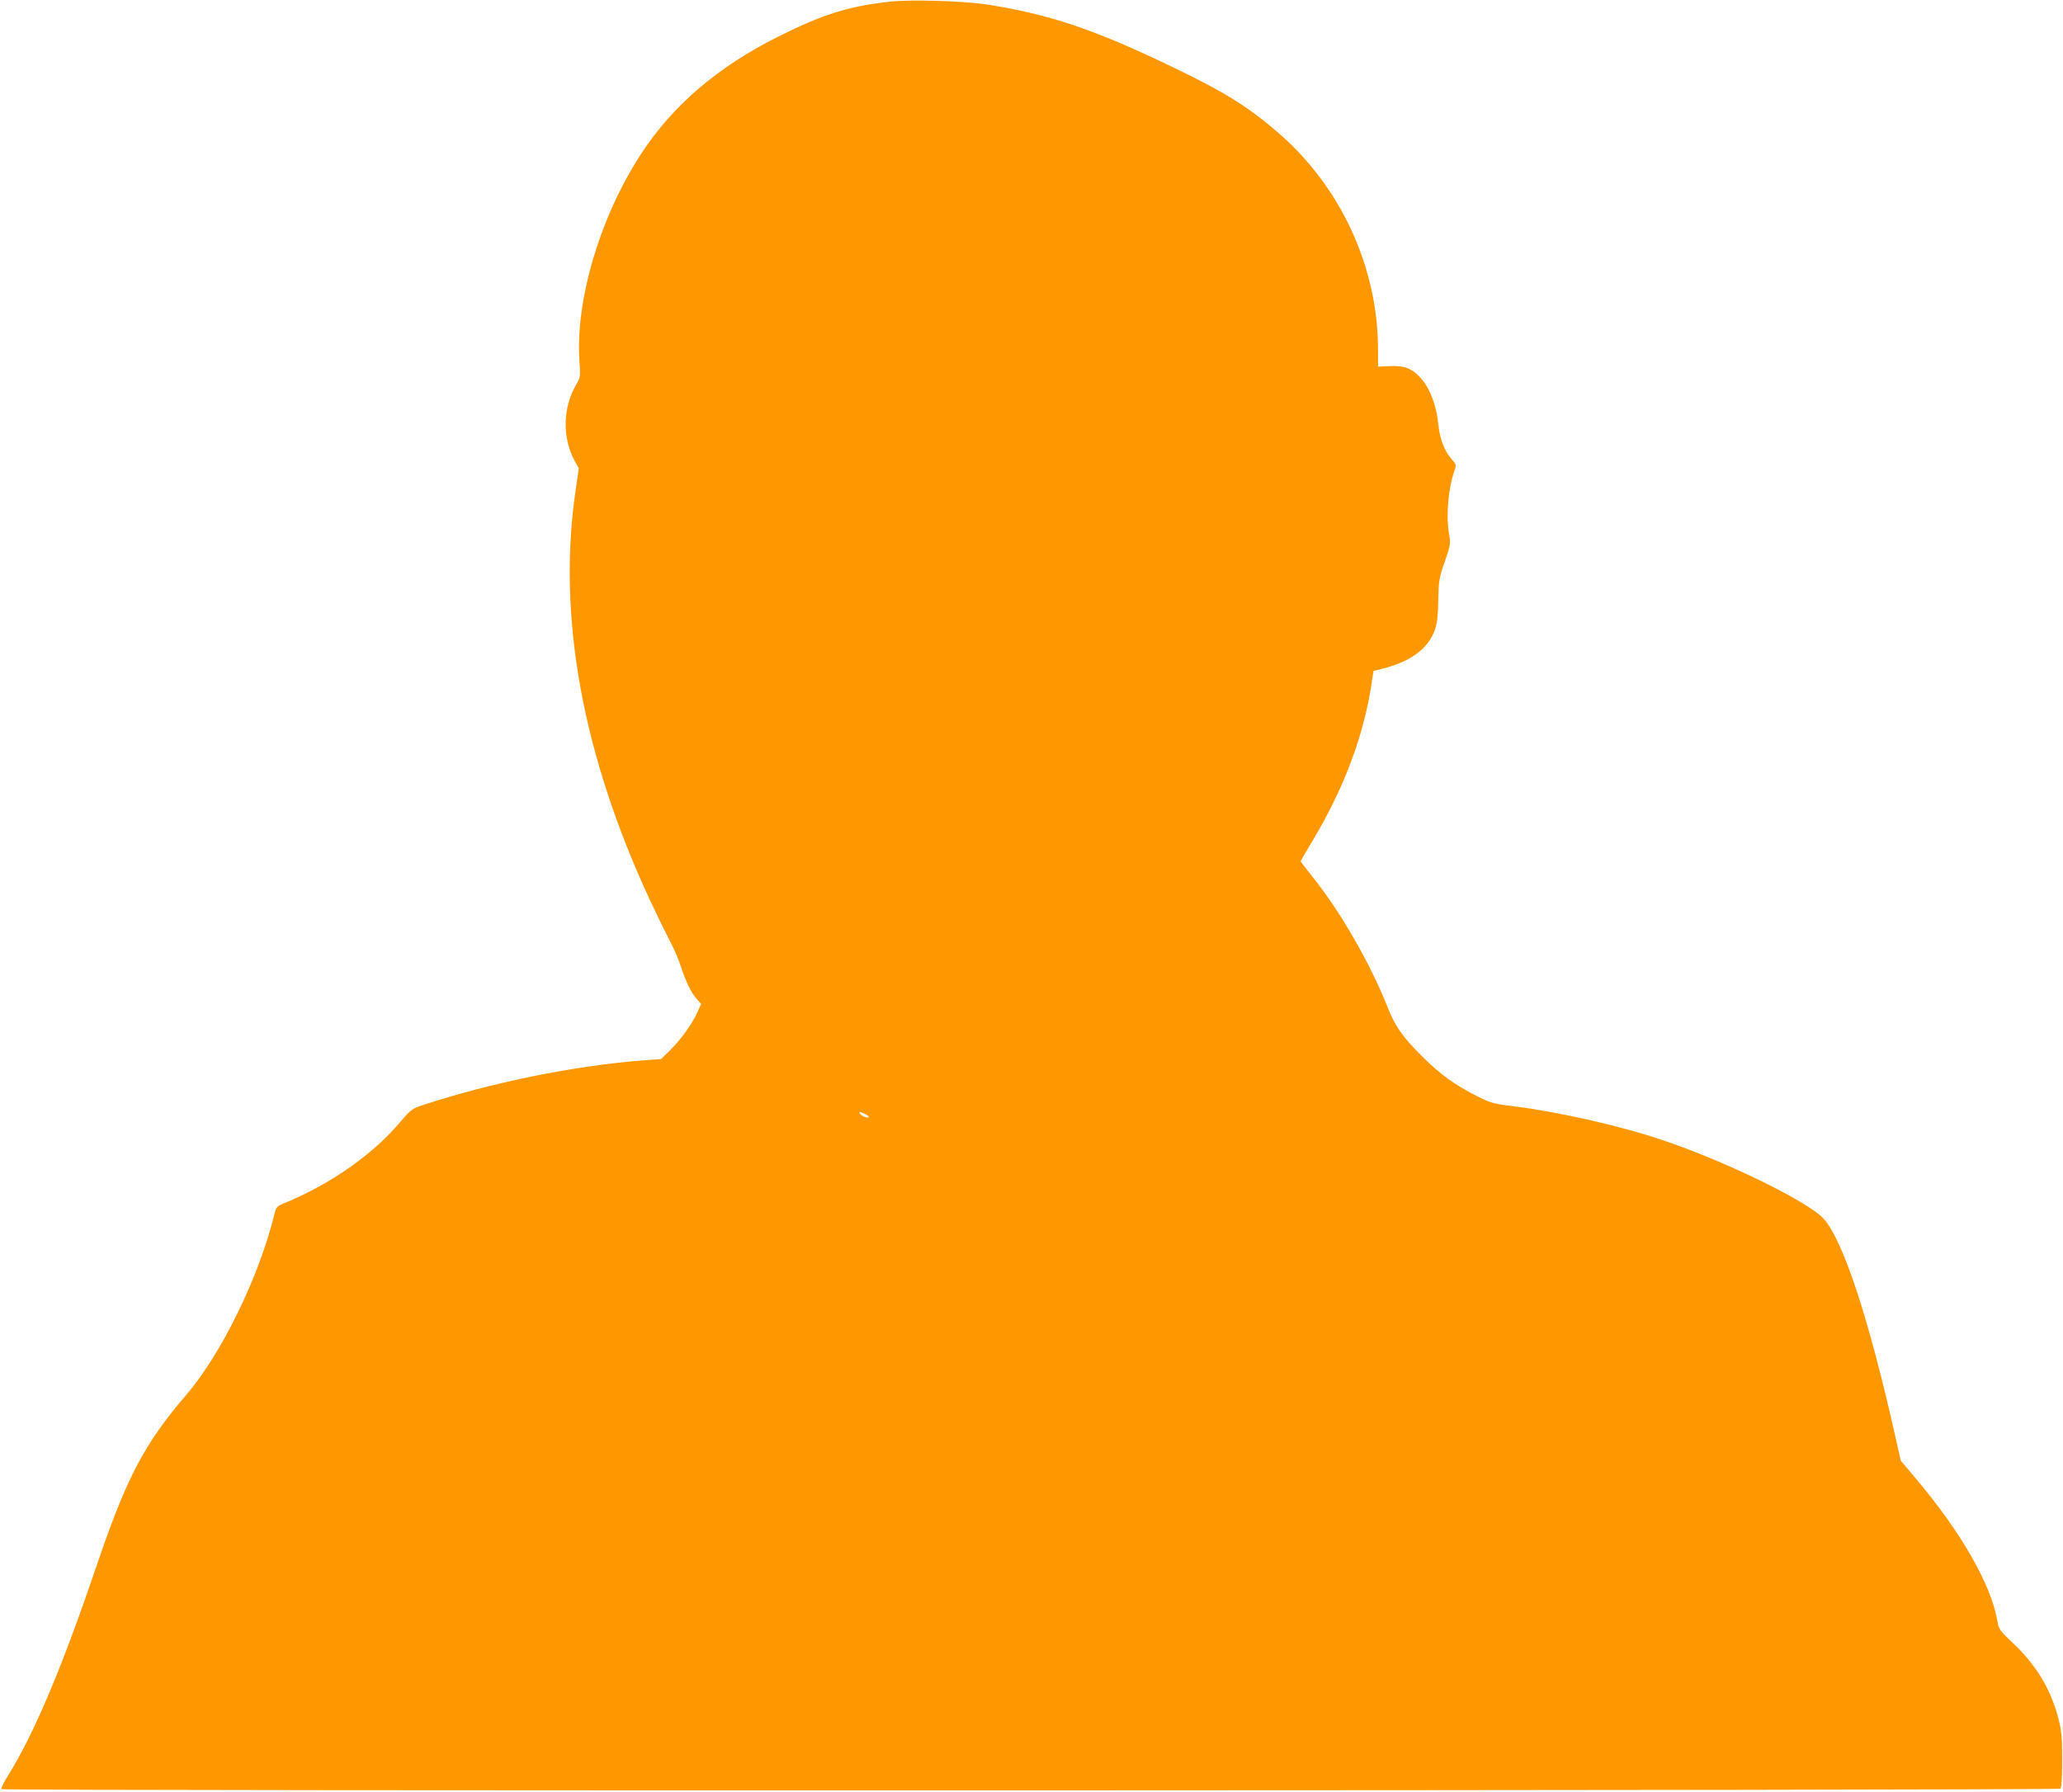 <?xml version="1.0" standalone="no"?>
<!DOCTYPE svg PUBLIC "-//W3C//DTD SVG 20010904//EN"
 "http://www.w3.org/TR/2001/REC-SVG-20010904/DTD/svg10.dtd">
<svg version="1.0" xmlns="http://www.w3.org/2000/svg"
 width="1280pt" height="1112pt" viewBox="0 0 1280 1112"
 preserveAspectRatio="xMidYMid meet">
<g transform="translate(0,1112) scale(0.1,-0.1)"
fill="#ff9800" stroke="none">
<path d="M5525 11110 c-254 -27 -416 -77 -694 -216 -377 -188 -658 -428 -856
-733 -252 -388 -405 -903 -380 -1278 7 -98 6 -105 -18 -146 -86 -146 -90 -331
-11 -478 l25 -45 -20 -140 c-114 -781 43 -1641 464 -2545 42 -90 96 -200 119
-244 24 -44 53 -111 66 -150 35 -106 67 -174 100 -211 l30 -34 -25 -56 c-30
-68 -105 -171 -173 -237 l-50 -49 -118 -9 c-422 -33 -930 -136 -1355 -275 -73
-24 -78 -28 -147 -108 -169 -201 -434 -386 -717 -502 -48 -20 -51 -23 -64 -75
-96 -387 -328 -862 -546 -1116 -259 -301 -372 -517 -555 -1058 -213 -627 -388
-1044 -548 -1300 -28 -44 -47 -83 -43 -88 12 -12 12763 -9 12775 3 7 7 11 74
11 178 0 139 -4 182 -23 255 -45 179 -138 335 -282 470 -78 73 -88 87 -95 127
-38 234 -226 563 -521 910 l-81 96 -32 144 c-166 740 -325 1223 -447 1358
-100 109 -630 366 -1017 493 -259 86 -638 171 -907 204 -123 15 -143 21 -222
61 -138 68 -235 139 -349 253 -119 120 -162 181 -209 299 -111 280 -297 602
-476 823 -35 44 -64 82 -64 84 0 3 33 60 74 128 200 333 325 671 371 1008 l7
45 66 17 c135 35 232 95 284 176 40 64 49 105 52 249 2 117 5 135 40 236 36
104 37 111 27 171 -20 113 -6 282 32 390 14 40 14 41 -19 79 -42 48 -71 124
-79 207 -13 130 -57 241 -120 304 -52 52 -97 67 -182 63 l-73 -3 0 105 c0 507
-227 1004 -612 1340 -195 170 -346 263 -690 427 -469 224 -736 313 -1117 374
-143 23 -475 33 -606 19z m-160 -6902 c14 -6 25 -15 25 -19 0 -11 -38 1 -51
17 -14 17 -8 18 26 2z"/>
</g>
</svg>

